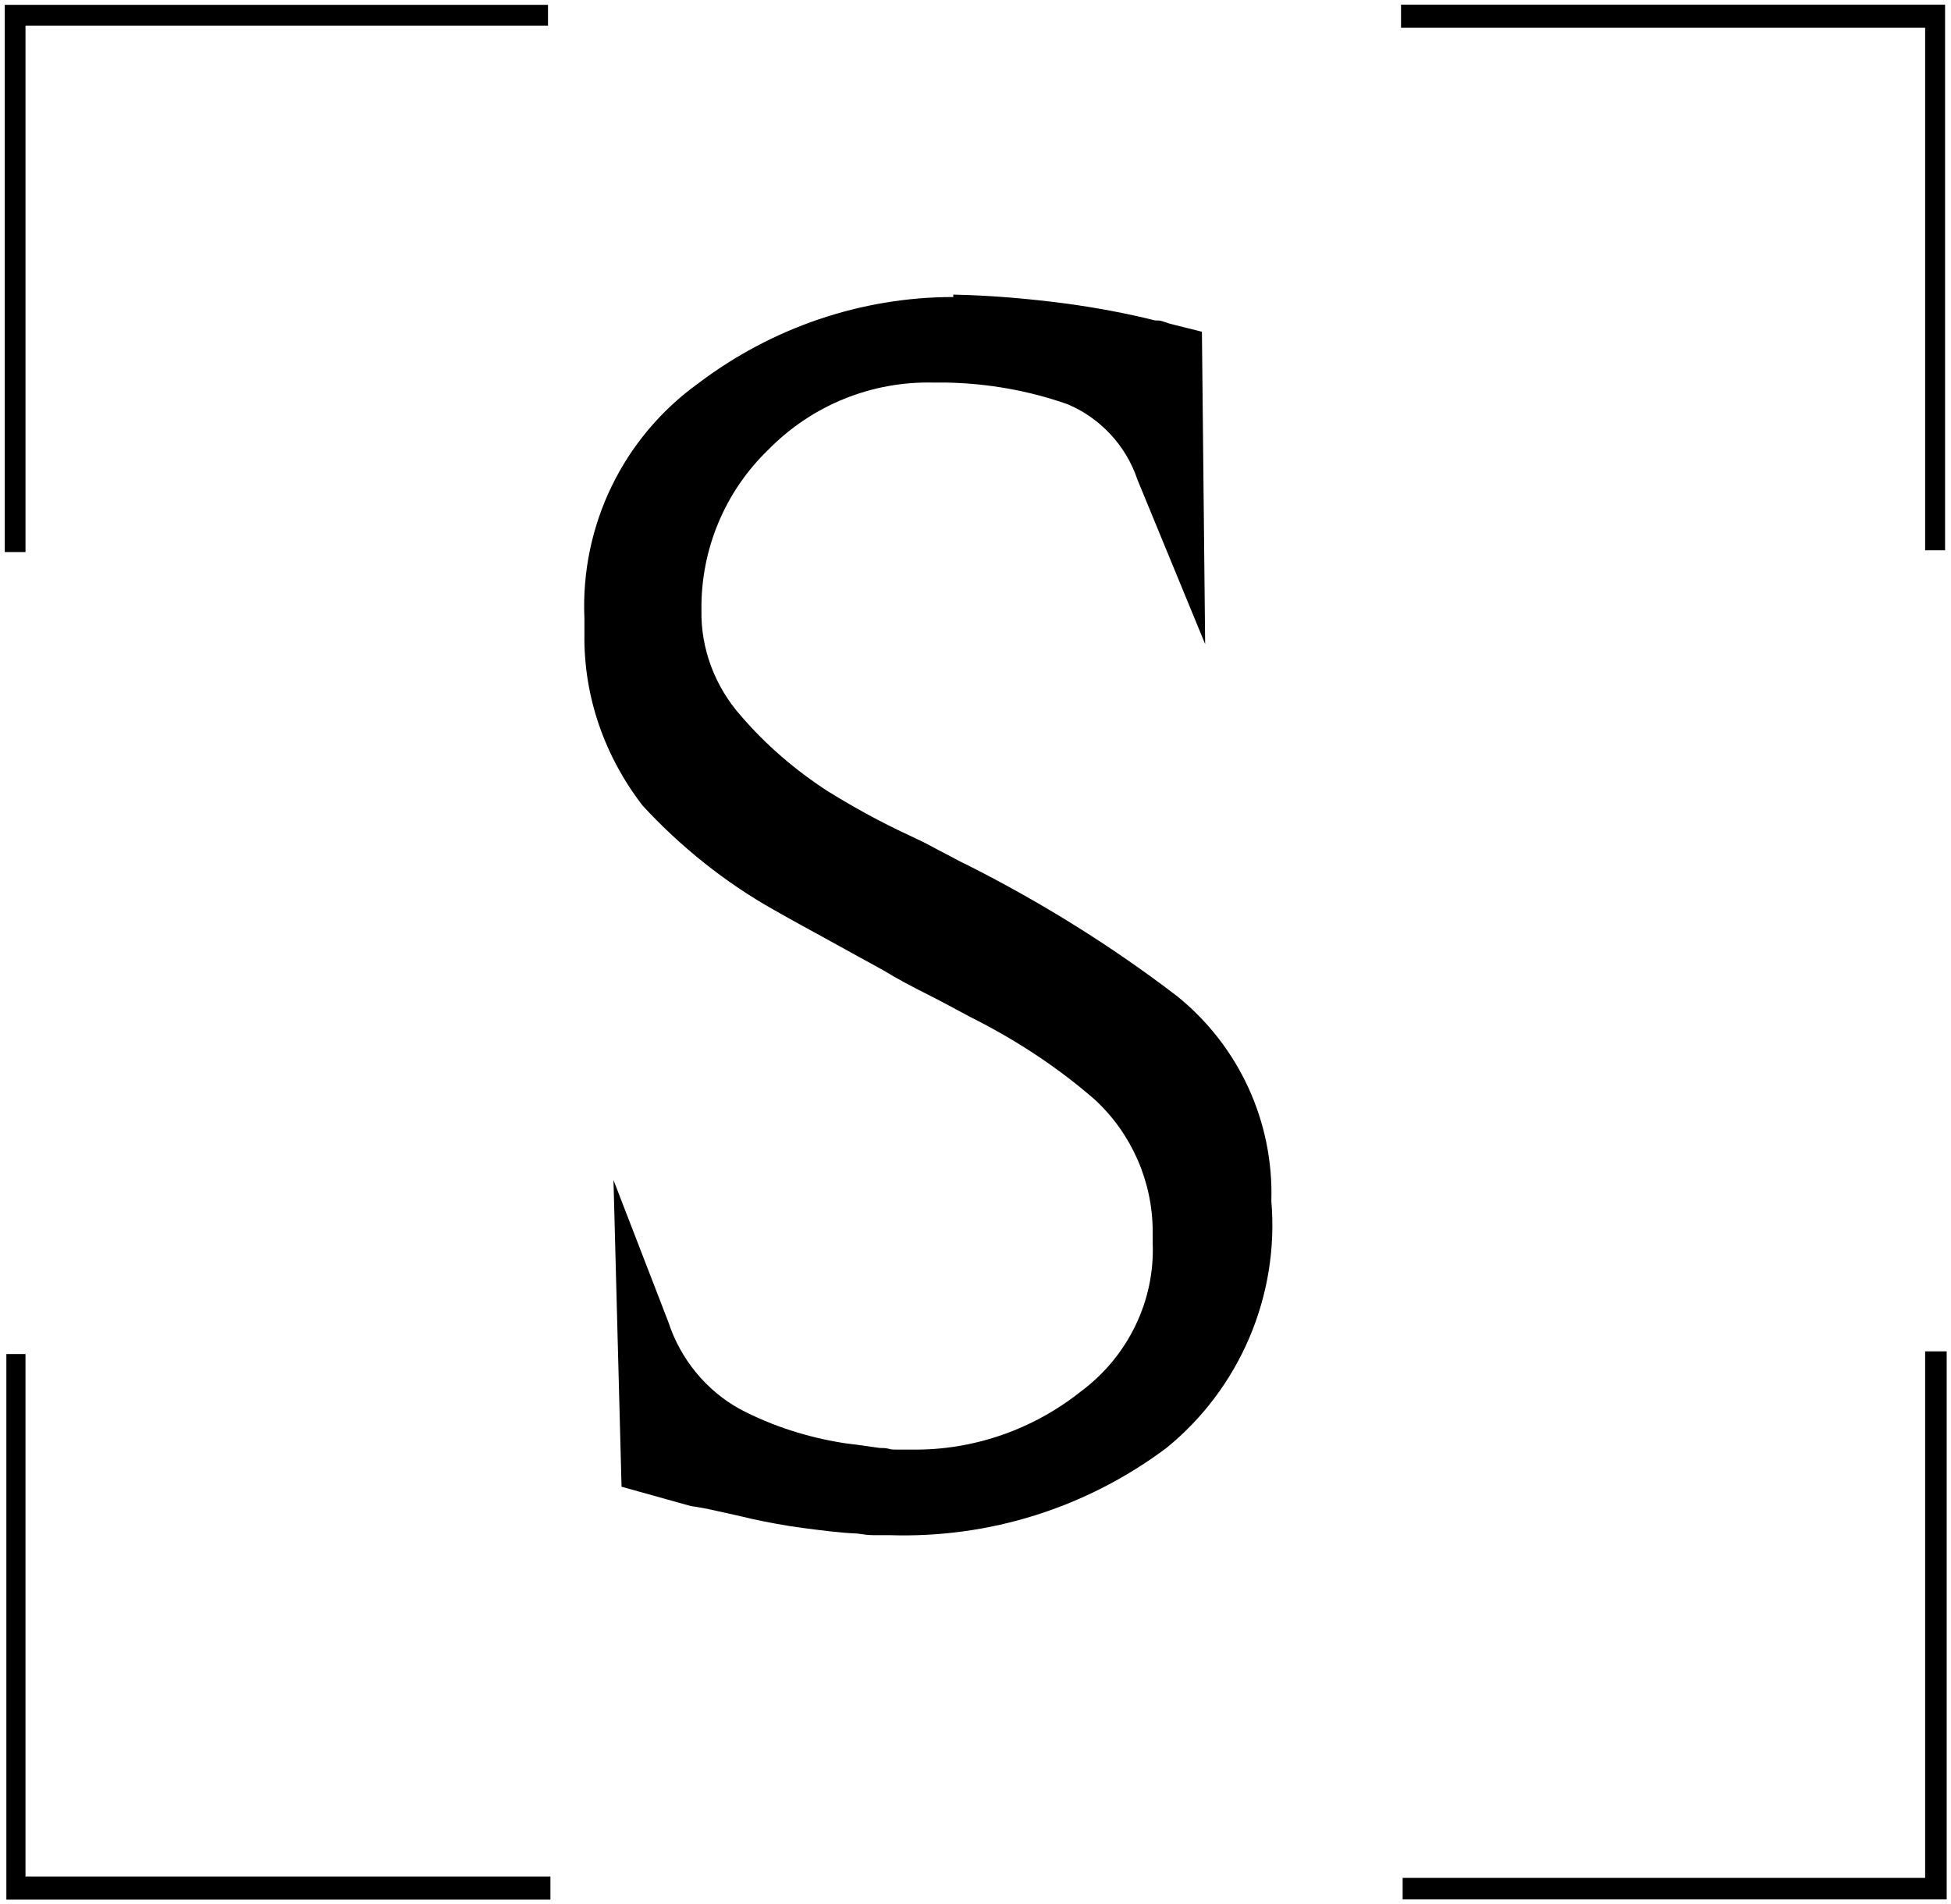 <?xml version="1.0" encoding="utf-8"?>
<!-- Generator: Adobe Illustrator 26.0.3, SVG Export Plug-In . SVG Version: 6.00 Build 0)  -->
<svg version="1.1" id="Calque_1" xmlns="http://www.w3.org/2000/svg" xmlns:xlink="http://www.w3.org/1999/xlink" x="0px" y="0px"
	 viewBox="0 0 241.7 235.9" style="enable-background:new 0 0 241.7 235.9;" xml:space="preserve">
<style type="text/css">
	.st0{clip-path:url(#SVGID_00000006665853720589685270000008742209369705655217_);}
	.st1{fill:none;stroke:#000;stroke-width:3.338;stroke-miterlimit:10;}
	.st2{clip-path:url(#SVGID_00000150060438396879470050000012454904916501221257_);}
	.st3{fill:#000;}
	.st4{clip-path:url(#SVGID_00000005260491191611071570000014873303237212986517_);}
	.st5{clip-path:url(#SVGID_00000163057864714001831590000015392865013492276901_);}
</style>
<g>
	<g id="Groupe_290" transform="translate(-27.91 -46.91)">
		<g id="Groupe_310" transform="translate(36 46.91)">
			<g>
				<defs>
					<rect id="SVGID_1_" x="-7.5" y="0.6" width="67.4" height="67.9"/>
				</defs>
				<clipPath id="SVGID_00000162318560641826418470000009835321277933384886_">
					<use xlink:href="#SVGID_1_"  style="overflow:visible;"/>
				</clipPath>
				
					<g id="Groupe_45-3" transform="translate(0 0)" style="clip-path:url(#SVGID_00000162318560641826418470000009835321277933384886_);">
					<path id="Tracé_107-3" class="st1" d="M-6.6,68.4V1.5h66.4"/>
				</g>
			</g>
		</g>
		<g id="Groupe_311" transform="translate(108.076 46.986) rotate(90)">
			<g>
				<defs>
					<rect id="SVGID_00000042698982301248272420000010537384159775110529_" x="0.5" y="-160.8" width="67.9" height="67.4"/>
				</defs>
				<clipPath id="SVGID_00000125569645798227465450000010476110254433474231_">
					<use xlink:href="#SVGID_00000042698982301248272420000010537384159775110529_"  style="overflow:visible;"/>
				</clipPath>
				
					<g id="Groupe_45-4" transform="translate(0 0)" style="clip-path:url(#SVGID_00000125569645798227465450000010476110254433474231_);">
					<path id="Tracé_107-4" class="st1" d="M1.7-93.1V-160h66.4"/>
				</g>
			</g>
		</g>
	</g>
	<path id="Tracé_188" class="st3" d="M118.1,36.5c4.7,0.1,9.3,0.5,13.9,1.1c3.7,0.5,7.5,1.2,11.1,2.1c0.3,0,0.6,0,0.9,0.1
		c0.3,0.1,0.6,0.2,0.9,0.3l4,1l0.4,38.7l-8.4-20.4c-1.4-4.2-4.6-7.6-8.6-9.3c-4.8-1.7-9.9-2.6-15-2.7h-1.6
		c-7.7-0.2-15.1,2.8-20.5,8.3c-5.4,5.2-8.4,12.4-8.3,19.9c-0.1,4.8,1.7,9.5,4.9,13.1c3.1,3.6,6.7,6.7,10.7,9.3
		c2.1,1.3,4.2,2.5,6.1,3.5c1.9,1,3.6,1.8,5.1,2.5c1.1,0.5,2.1,1.1,3.1,1.6s2,1.1,3.1,1.6c9.1,4.6,17.8,10,25.9,16.2
		c7.7,6.2,12,15.6,11.7,25.4c1,11.7-3.9,23.2-13,30.6c-9.9,7.4-21.9,11.2-34.3,10.8h-2c-0.7,0-1.3-0.1-2-0.2
		c-2.3-0.1-4.5-0.4-6.8-0.7c-2.3-0.3-4.3-0.7-6.2-1.1c-1.6-0.4-3.1-0.7-4.4-1c-1.3-0.3-2.4-0.5-3.2-0.6l-8.6-2.4l-1-38l6.8,17.6
		c1.5,4.6,4.7,8.5,8.9,10.8c4,2.1,8.4,3.5,12.9,4.2c0.8,0.1,1.6,0.2,2.3,0.3c0.7,0.1,1.4,0.2,2.1,0.3c0.4,0,0.7,0,1.1,0.1
		c0.3,0.1,0.6,0.1,0.9,0.1h2c7.6,0.1,15-2.5,20.9-7.2c5.8-4.3,9.2-11.2,8.9-18.4v-1.4c0-6.2-2.6-12.1-7.1-16.3
		c-4.7-4.1-9.9-7.5-15.5-10.3c-1.7-0.9-3.5-1.9-5.3-2.8c-1.8-0.9-3.7-1.9-5.5-3c-2.4-1.3-4.7-2.6-6.9-3.8c-2.2-1.2-4.4-2.4-6.5-3.6
		c-6.1-3.4-11.7-7.9-16.4-13c-4.7-6.1-7.3-13.5-7.2-21.2v-2c-0.5-11.5,4.8-22.4,14.1-29.1c9.1-6.9,20.2-10.7,31.6-10.7L118.1,36.5z"
		/>
	<g id="Groupe_312" transform="translate(80.166 70.332) rotate(180)">
		<g>
			<defs>
				<rect id="SVGID_00000116225373734265603940000016514637761632767132_" x="-161" y="-165" width="67.4" height="67.9"/>
			</defs>
			<clipPath id="SVGID_00000178195371446231882010000015169949869507975332_">
				<use xlink:href="#SVGID_00000116225373734265603940000016514637761632767132_"  style="overflow:visible;"/>
			</clipPath>
			
				<g id="Groupe_45-5" transform="translate(0 0)" style="clip-path:url(#SVGID_00000178195371446231882010000015169949869507975332_);">
				<path id="Tracé_107-5" class="st1" d="M-160-97.1V-164h66.4"/>
			</g>
		</g>
	</g>
	<g id="Groupe_313" transform="translate(8.089 70.256) rotate(-90)">
		<g>
			<defs>
				<rect id="SVGID_00000029746761422958433930000003872370417398832798_" x="-165.1" y="-7.3" width="67.9" height="67.4"/>
			</defs>
			<clipPath id="SVGID_00000118395661582971190020000010241434187918954640_">
				<use xlink:href="#SVGID_00000029746761422958433930000003872370417398832798_"  style="overflow:visible;"/>
			</clipPath>
			
				<g id="Groupe_45-6" transform="translate(0 0)" style="clip-path:url(#SVGID_00000118395661582971190020000010241434187918954640_);">
				<path id="Tracé_107-6" class="st1" d="M-163.9,60.4V-6.6h66.4"/>
			</g>
		</g>
	</g>
</g>
</svg>
